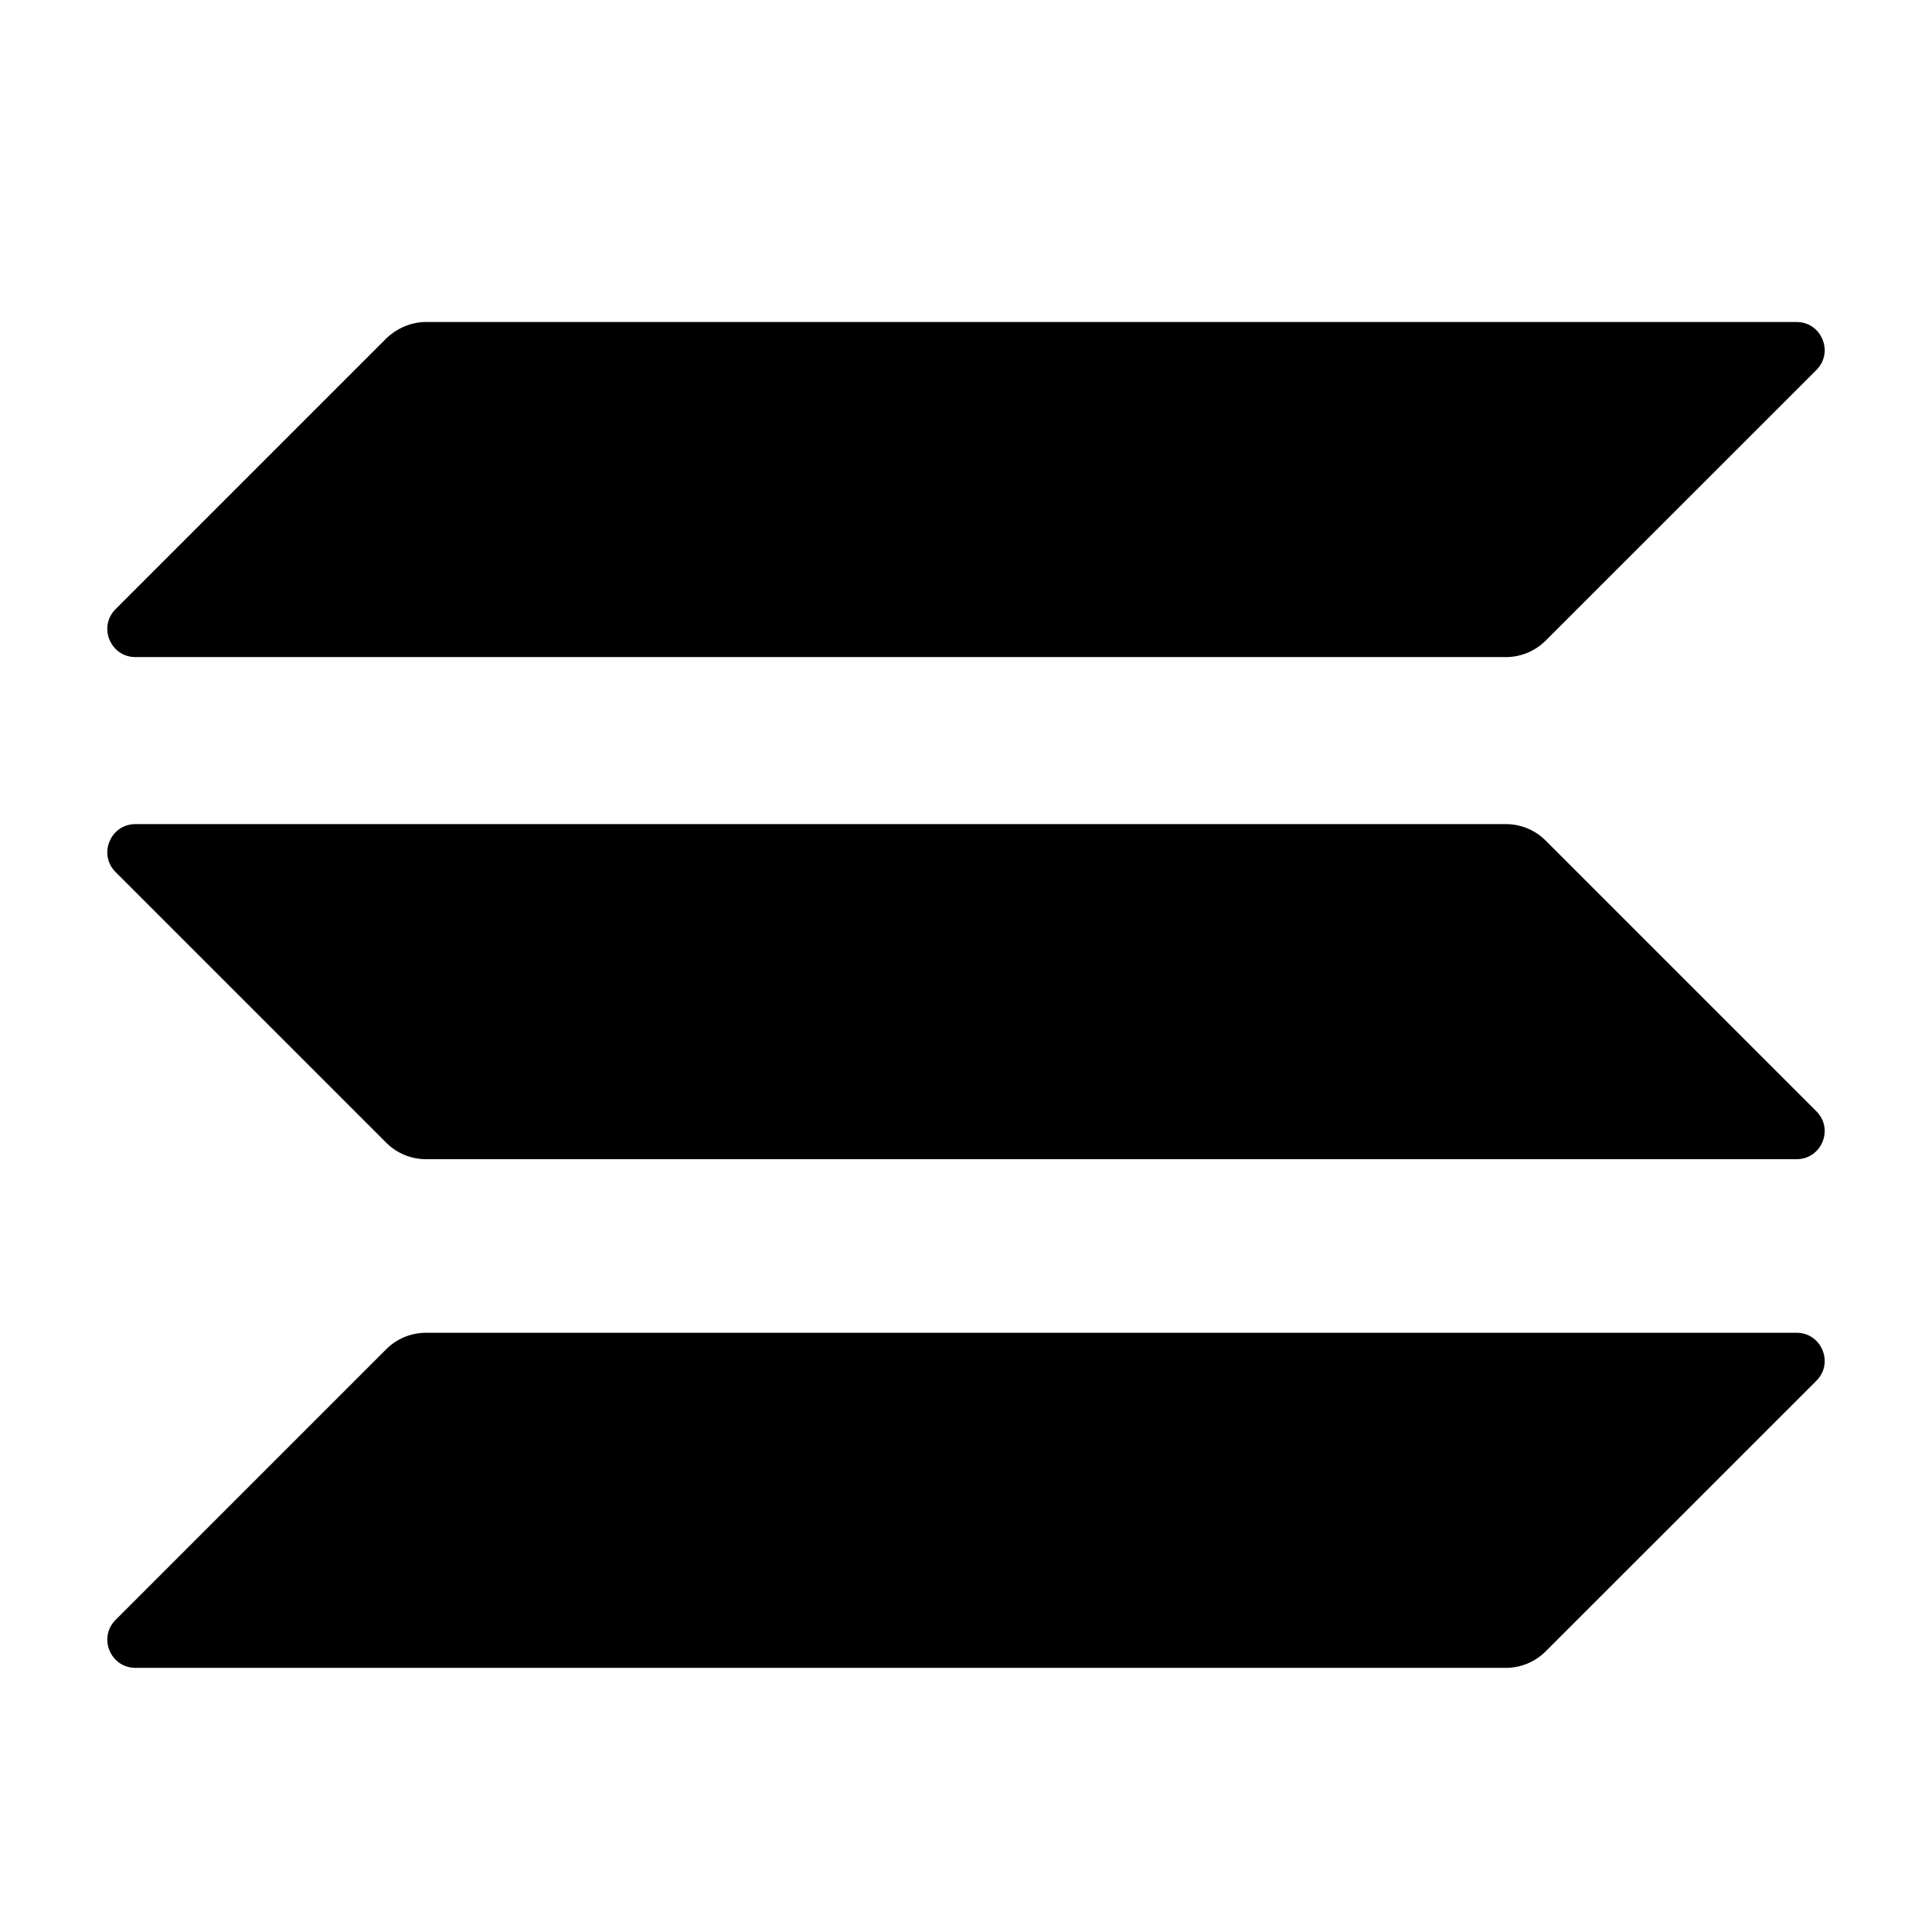 <svg width="18" height="18" viewBox="0 0 18 18" fill="none" xmlns="http://www.w3.org/2000/svg">
<g clip-path="url(#clip0_10071_8740)">
<path d="M3.599 12.57C3.696 12.473 3.829 12.417 3.97 12.417H16.738C16.971 12.417 17.088 12.699 16.923 12.864L14.4 15.386C14.304 15.482 14.171 15.539 14.03 15.539H1.262C1.029 15.539 0.912 15.257 1.077 15.092L3.599 12.57Z" fill="black"/>
<path d="M3.599 3.153C3.7 3.056 3.833 3 3.97 3H16.738C16.971 3 17.088 3.282 16.923 3.447L14.4 5.969C14.304 6.065 14.171 6.122 14.03 6.122H1.262C1.029 6.122 0.912 5.84 1.077 5.675L3.599 3.153Z" fill="black"/>
<path d="M14.4 7.831C14.304 7.735 14.171 7.678 14.03 7.678H1.262C1.029 7.678 0.912 7.96 1.077 8.125L3.599 10.647C3.696 10.744 3.829 10.8 3.97 10.8H16.738C16.971 10.8 17.088 10.518 16.923 10.354L14.4 7.831Z" fill="black"/>
</g>
<defs>
<clipPath id="clip0_10071_8740">
<rect width="18" height="18" fill="white"/>
</clipPath>
</defs>
</svg>
